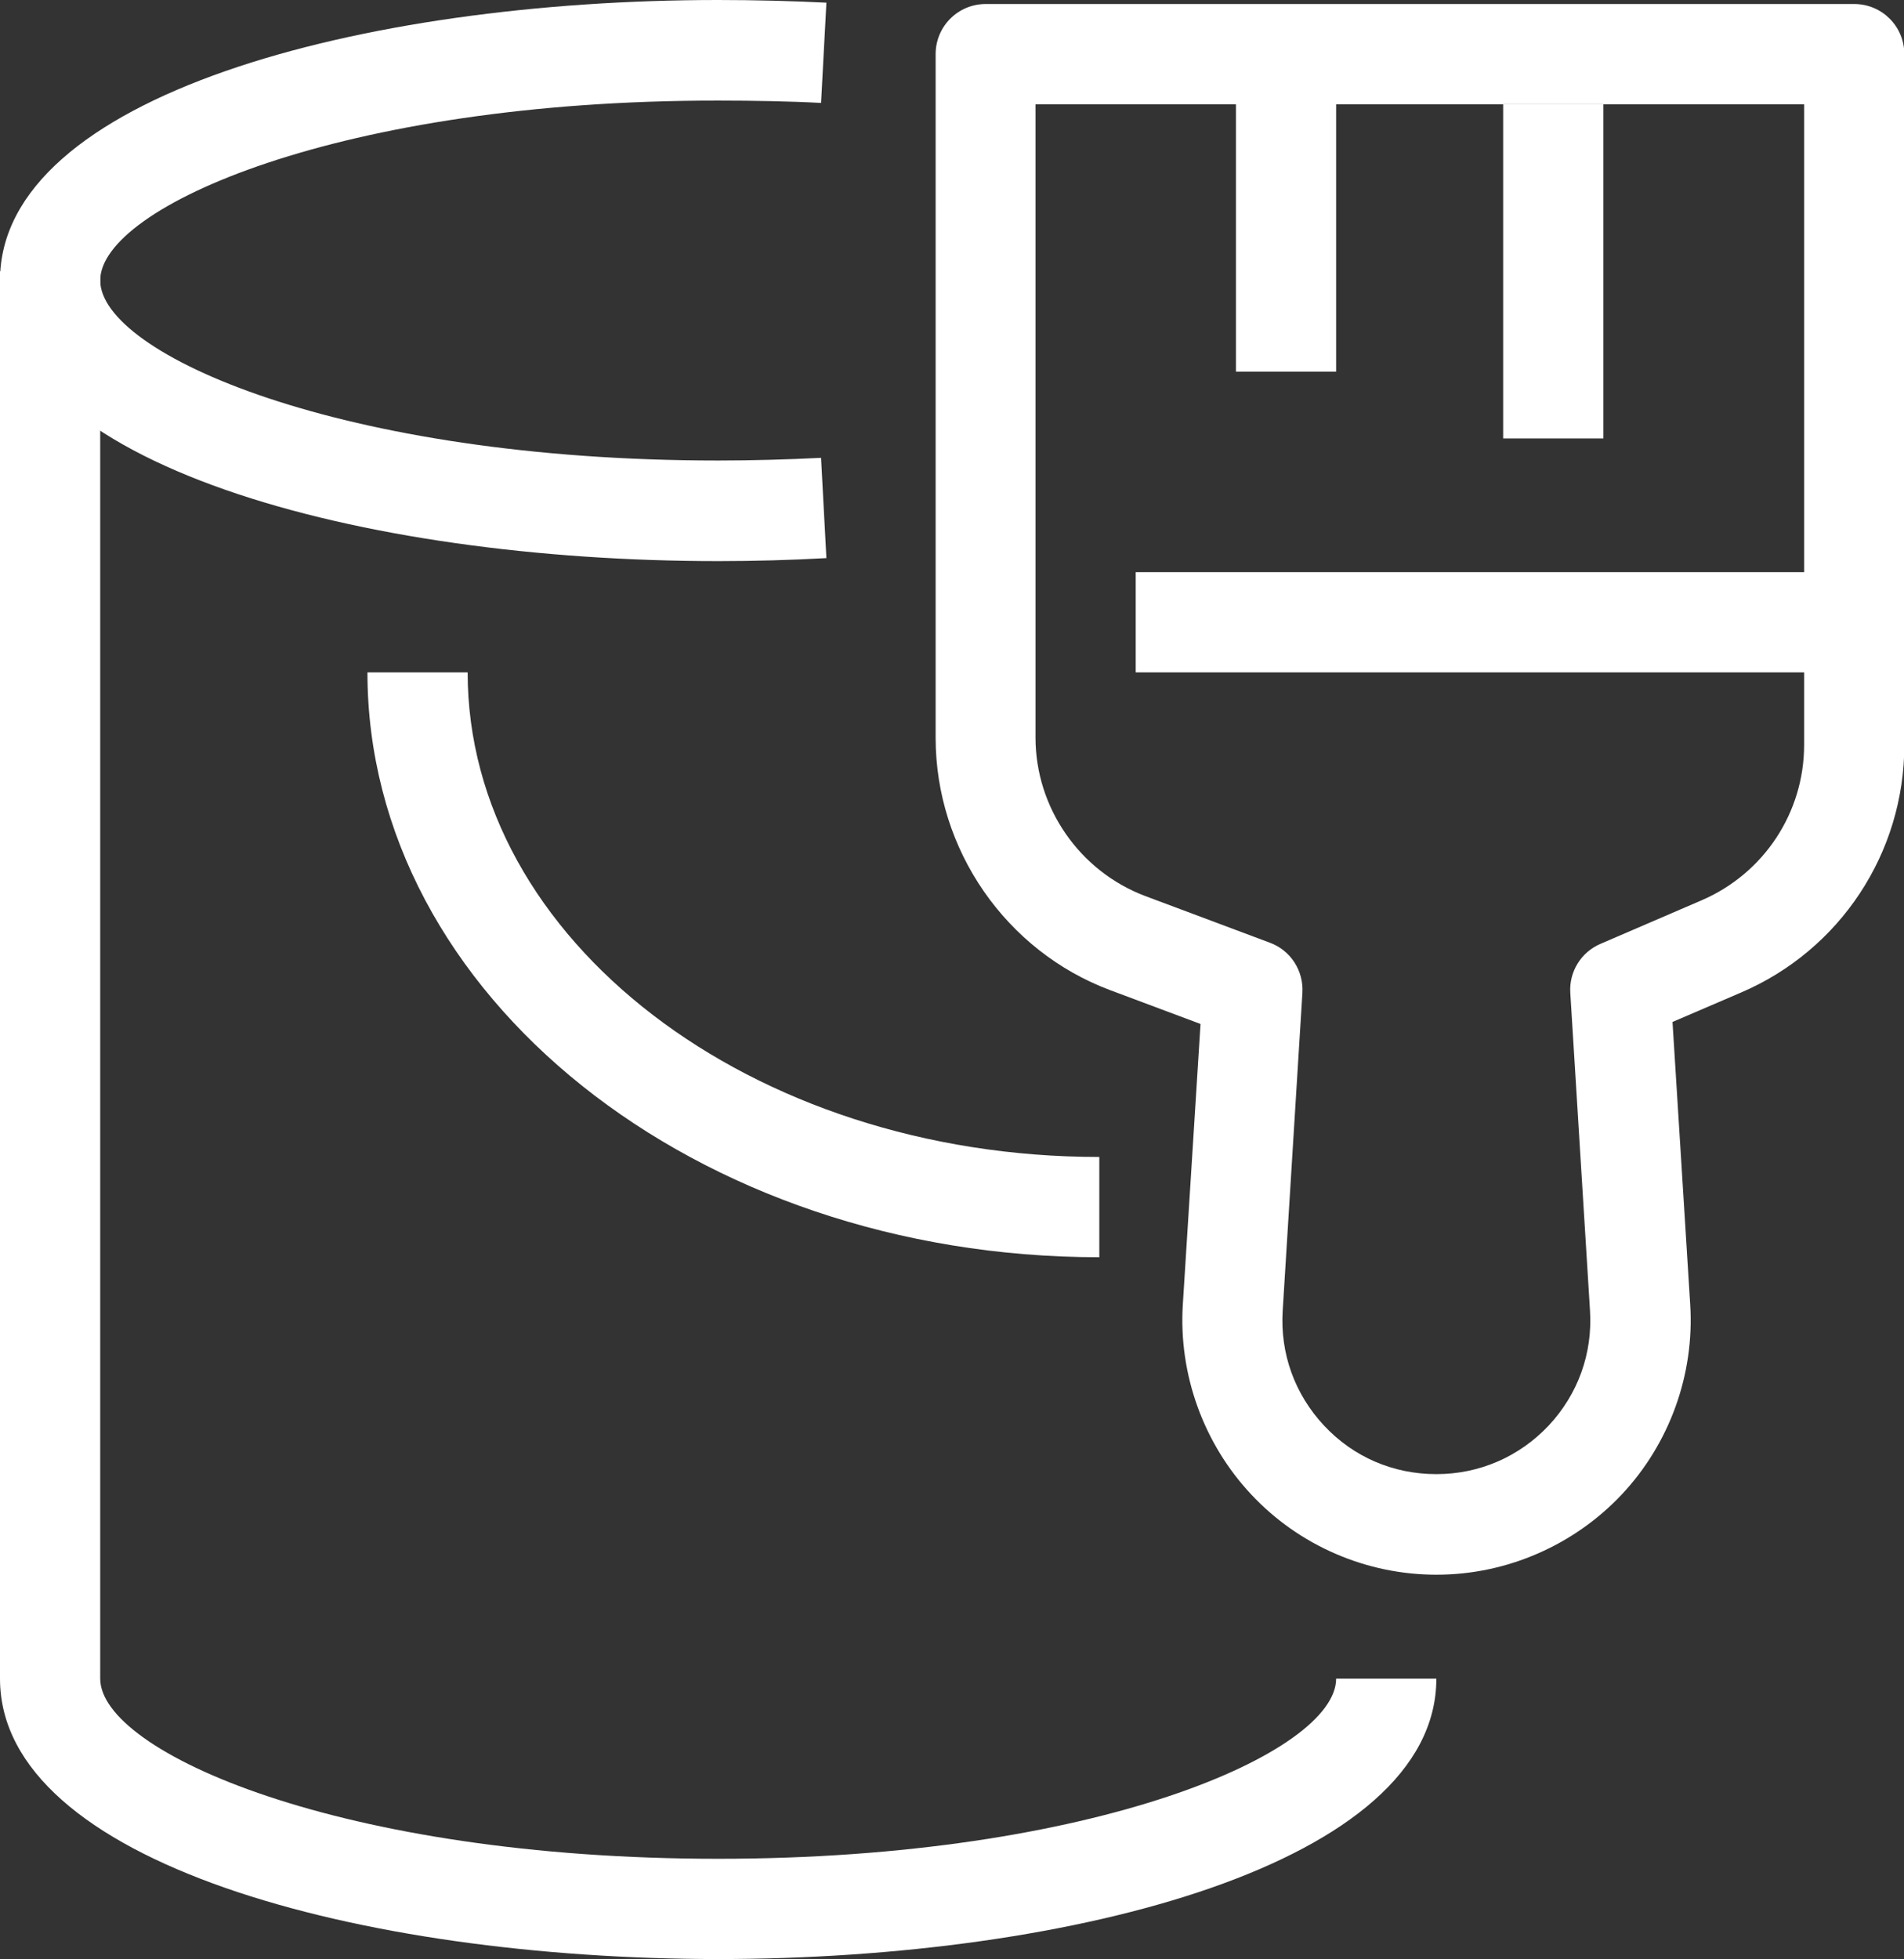 <svg xmlns="http://www.w3.org/2000/svg" id="Calque_2" viewBox="0 0 57 58.62"><rect x="0" y="0" width="57" height="58.62" fill="#333333" stroke="none"/><defs><style>.cls-1{fill:#fff;stroke-width:0px;}</style></defs><g id="icons"><path class="cls-1" d="m21.5,16.79C10.82,16.79,0,13.9,0,8.39S10.82,0,21.5,0c1.09,0,2.27.03,3.24.08l-.16,3c-.92-.05-2.04-.07-3.08-.07C10.21,3,3,6.19,3,8.39s7.21,5.39,18.5,5.39c1.03,0,2.07-.03,3.08-.08l.16,3c-1.07.06-2.16.09-3.24.09Z"></path><path class="cls-1" d="m21.5,58.62c-10.68,0-21.5-2.88-21.5-8.39V8.12h3v42.11c0,2.2,7.21,5.39,18.5,5.39s18.5-3.19,18.5-5.39h3c0,5.51-10.82,8.39-21.5,8.39Z"></path><rect class="cls-1" x="34" y="17.12" width="21" height="3"></rect><rect class="cls-1" x="37" y="2.12" width="3" height="9"></rect><rect class="cls-1" x="45" y="3.12" width="3" height="10"></rect><path class="cls-1" d="m43,47.12c-2.09,0-4.11-.87-5.54-2.4-1.43-1.52-2.18-3.6-2.05-5.68l.53-8.4-2.7-1.01c-3.13-1.17-5.23-4.21-5.23-7.55V1.62c0-.83.67-1.5,1.5-1.5h26c.83,0,1.5.67,1.5,1.5v20.67c0,3.23-1.92,6.14-4.89,7.41l-2.05.88.53,8.46c.13,2.09-.62,4.16-2.05,5.68-1.43,1.52-3.45,2.4-5.54,2.4ZM31,3.12v18.95c0,2.1,1.32,4,3.28,4.74l3.74,1.4c.62.23,1.01.84.97,1.5l-.59,9.51c-.08,1.28.36,2.5,1.24,3.44.88.94,2.07,1.45,3.36,1.45s2.48-.52,3.36-1.45c.88-.94,1.32-2.16,1.24-3.44l-.59-9.51c-.04-.63.32-1.22.91-1.47l3.02-1.3c1.86-.8,3.07-2.62,3.07-4.65V3.12h-23Z"></path><path class="cls-1" d="m32.91,37.62c-12.08,0-21.91-7.85-21.91-17.5h3c0,8,8.48,14.5,18.91,14.5v3Z"></path></g></svg>